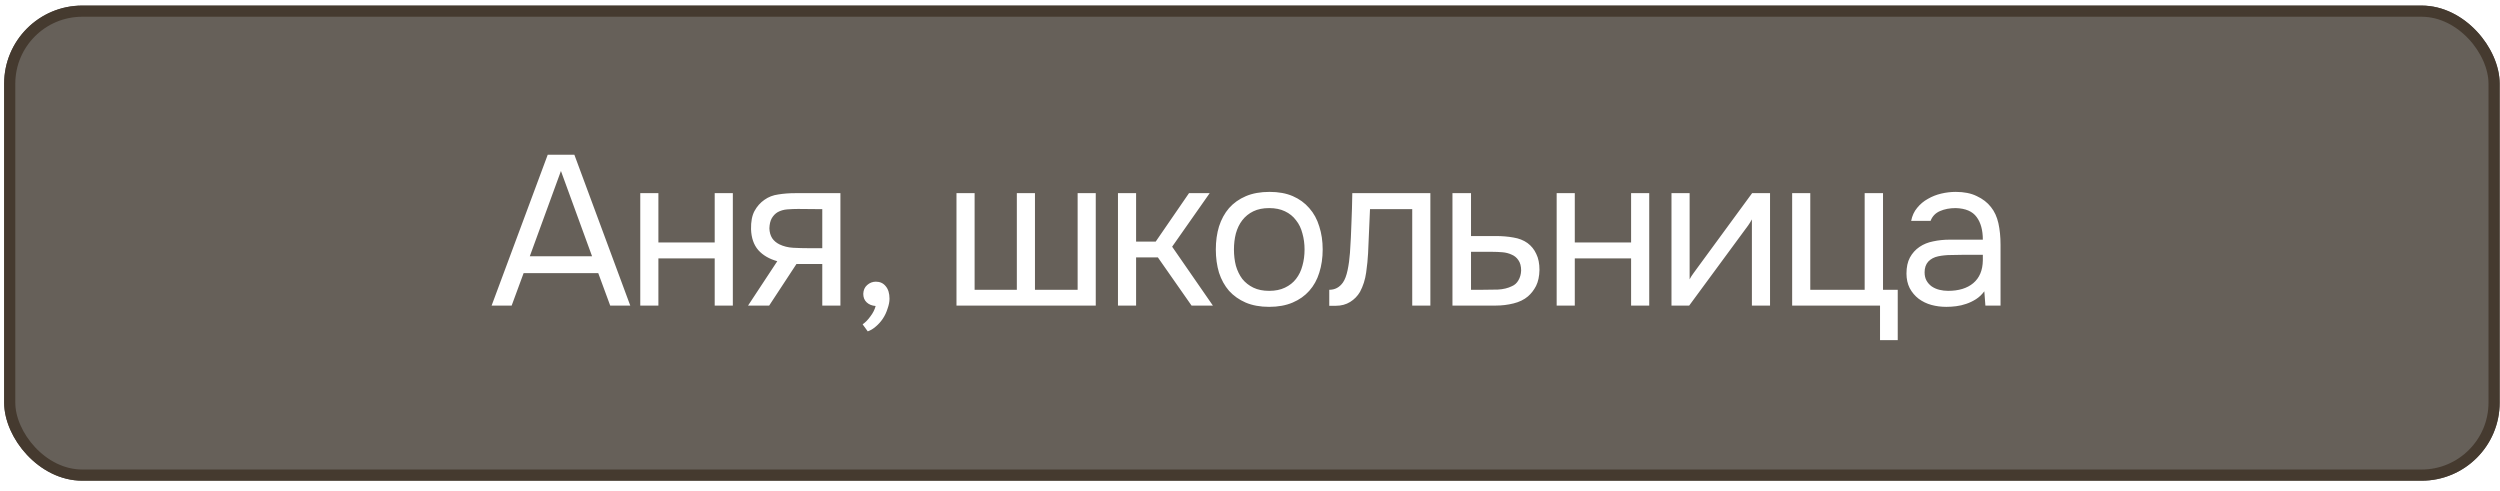 <?xml version="1.0" encoding="UTF-8"?> <svg xmlns="http://www.w3.org/2000/svg" width="224" height="44" viewBox="0 0 224 44" fill="none"><g filter="url(#filter0_b_24_5965)"><rect x="0.371" y="0.5" width="223.6" height="42.57" rx="7" fill="#312920" fill-opacity="0.74"></rect><rect x="0.871" y="1" width="222.6" height="41.57" rx="6.5" stroke="#453A2F"></rect></g><path d="M56.471 27.379H54.674L53.604 24.474H46.915L45.845 27.379H44.049L49.075 13.867H51.464L56.471 27.379ZM53.05 22.964L50.26 15.32L47.469 22.964H53.05ZM57.368 27.379V17.307H58.992V21.722H64.037V17.307H65.662V27.379H64.037V23.155H58.992V27.379H57.368ZM75.301 27.379H73.676V23.652H71.364L68.918 27.379H67.026L69.644 23.404C68.918 23.2 68.351 22.869 67.943 22.41C67.535 21.939 67.319 21.314 67.293 20.537C67.28 19.862 67.382 19.32 67.599 18.913C67.828 18.492 68.128 18.155 68.497 17.9C68.854 17.645 69.268 17.486 69.739 17.422C70.211 17.346 70.714 17.307 71.249 17.307H75.301V27.379ZM73.676 18.741L71.517 18.722C71.198 18.722 70.873 18.734 70.542 18.76C70.224 18.785 69.937 18.868 69.682 19.008C69.465 19.136 69.287 19.32 69.147 19.562C69.019 19.792 68.949 20.091 68.937 20.461C68.949 20.805 69.032 21.098 69.185 21.34C69.338 21.569 69.555 21.754 69.835 21.894C70.204 22.072 70.612 22.174 71.058 22.2C71.517 22.225 71.988 22.238 72.472 22.238H73.676V18.741ZM78.457 27.417C78.126 27.392 77.859 27.283 77.655 27.092C77.451 26.901 77.349 26.646 77.349 26.328C77.362 25.997 77.476 25.735 77.693 25.544C77.922 25.34 78.183 25.238 78.477 25.238C78.846 25.238 79.139 25.372 79.356 25.64C79.585 25.907 79.7 26.283 79.7 26.767C79.7 27.035 79.642 27.328 79.528 27.646C79.426 27.978 79.286 28.277 79.107 28.545C78.929 28.812 78.719 29.048 78.477 29.252C78.247 29.456 78.005 29.602 77.75 29.691L77.292 29.061C77.546 28.882 77.782 28.64 77.999 28.334C78.228 28.029 78.381 27.723 78.457 27.417ZM85.701 17.307H87.325V25.965H91.109V17.307H92.733V25.965H96.556V17.307H98.18V27.379H85.701V17.307ZM100.17 27.379V17.307H101.794V21.646H103.552L106.534 17.307H108.388L105.024 22.104L108.674 27.379H106.763L103.744 23.06H101.794V27.379H100.17ZM113.754 17.193C114.556 17.193 115.251 17.32 115.837 17.575C116.423 17.83 116.913 18.186 117.308 18.645C117.716 19.104 118.016 19.652 118.207 20.289C118.41 20.913 118.512 21.601 118.512 22.353C118.512 23.104 118.41 23.799 118.207 24.436C118.016 25.06 117.716 25.602 117.308 26.06C116.913 26.506 116.417 26.857 115.818 27.111C115.219 27.366 114.518 27.494 113.716 27.494C112.913 27.494 112.212 27.366 111.613 27.111C111.027 26.857 110.53 26.506 110.123 26.06C109.728 25.602 109.428 25.06 109.224 24.436C109.033 23.799 108.938 23.104 108.938 22.353C108.938 21.601 109.033 20.913 109.224 20.289C109.428 19.652 109.728 19.104 110.123 18.645C110.53 18.186 111.034 17.83 111.632 17.575C112.231 17.32 112.938 17.193 113.754 17.193ZM113.716 26.06C114.263 26.06 114.735 25.965 115.13 25.774C115.537 25.582 115.869 25.321 116.124 24.99C116.391 24.646 116.582 24.251 116.697 23.805C116.824 23.359 116.888 22.875 116.888 22.353C116.888 21.843 116.824 21.365 116.697 20.919C116.582 20.461 116.391 20.066 116.124 19.735C115.869 19.39 115.537 19.123 115.13 18.932C114.735 18.741 114.263 18.645 113.716 18.645C113.168 18.645 112.696 18.741 112.301 18.932C111.906 19.123 111.575 19.39 111.308 19.735C111.053 20.066 110.862 20.461 110.734 20.919C110.62 21.365 110.562 21.843 110.562 22.353C110.562 22.875 110.62 23.359 110.734 23.805C110.862 24.251 111.053 24.646 111.308 24.99C111.575 25.321 111.906 25.582 112.301 25.774C112.696 25.965 113.168 26.06 113.716 26.06ZM120.956 22.659C121.019 21.741 121.064 20.849 121.089 19.983C121.128 19.116 121.153 18.225 121.166 17.307H128.161V27.379H126.536V18.741H122.752L122.58 22.697C122.555 23.206 122.497 23.78 122.408 24.417C122.319 25.054 122.134 25.633 121.854 26.156C121.637 26.525 121.344 26.825 120.975 27.054C120.605 27.283 120.178 27.398 119.694 27.398H119.102V25.965C119.611 25.965 120.019 25.748 120.325 25.315C120.503 25.06 120.643 24.691 120.745 24.206C120.847 23.722 120.917 23.206 120.956 22.659ZM130.14 17.307H131.803V21.149H134.019C134.593 21.149 135.121 21.193 135.606 21.282C136.09 21.359 136.51 21.524 136.867 21.779C137.211 22.034 137.472 22.359 137.651 22.754C137.842 23.136 137.937 23.614 137.937 24.187C137.924 24.761 137.823 25.238 137.631 25.621C137.44 25.99 137.198 26.302 136.905 26.557C136.561 26.85 136.128 27.06 135.606 27.188C135.096 27.315 134.574 27.379 134.039 27.379H130.14V17.307ZM132.758 25.965C133.242 25.965 133.726 25.958 134.211 25.946C134.695 25.92 135.115 25.818 135.472 25.64C135.714 25.538 135.905 25.366 136.045 25.124C136.198 24.869 136.281 24.576 136.294 24.245C136.294 23.85 136.211 23.538 136.045 23.308C135.892 23.079 135.688 22.913 135.434 22.811C135.192 22.697 134.918 22.627 134.612 22.601C134.306 22.576 134.007 22.563 133.714 22.563H131.803V25.965H132.758ZM139.477 27.379V17.307H141.101V21.722H146.146V17.307H147.771V27.379H146.146V23.155H141.101V27.379H139.477ZM151.352 27.379H149.765V17.307H151.39V25.028C151.479 24.85 151.6 24.659 151.753 24.455C151.906 24.238 152.027 24.073 152.116 23.958L156.989 17.307H158.595V27.379H156.97V19.658C156.868 19.849 156.754 20.034 156.626 20.212C156.512 20.378 156.403 20.524 156.301 20.652L151.352 27.379ZM167.074 25.965V17.307H168.718V25.965H170.037V30.475H168.45V27.379H160.577V17.307H162.201V25.965H167.074ZM177.795 26.099C177.579 26.392 177.33 26.627 177.05 26.806C176.77 26.984 176.477 27.124 176.171 27.226C175.878 27.328 175.578 27.398 175.273 27.436C174.98 27.474 174.687 27.494 174.394 27.494C173.922 27.494 173.476 27.436 173.056 27.322C172.635 27.207 172.253 27.022 171.909 26.767C171.578 26.512 171.31 26.194 171.106 25.812C170.915 25.43 170.82 24.996 170.82 24.512C170.82 23.939 170.922 23.461 171.126 23.079C171.342 22.684 171.629 22.365 171.986 22.123C172.342 21.881 172.75 21.716 173.209 21.627C173.68 21.524 174.177 21.474 174.699 21.474H177.662C177.662 20.62 177.477 19.945 177.107 19.448C176.738 18.938 176.114 18.671 175.234 18.645C174.699 18.645 174.228 18.734 173.82 18.913C173.413 19.091 173.132 19.384 172.979 19.792H171.24C171.329 19.333 171.508 18.945 171.775 18.626C172.043 18.295 172.361 18.027 172.731 17.823C173.1 17.607 173.502 17.448 173.935 17.346C174.368 17.244 174.801 17.193 175.234 17.193C175.986 17.193 176.617 17.32 177.126 17.575C177.649 17.817 178.069 18.142 178.388 18.55C178.706 18.945 178.929 19.429 179.057 20.002C179.184 20.575 179.248 21.219 179.248 21.932V27.379H177.891L177.795 26.099ZM175.884 22.831C175.578 22.831 175.222 22.837 174.814 22.85C174.419 22.85 174.037 22.888 173.667 22.964C173.298 23.041 172.998 23.2 172.769 23.442C172.553 23.684 172.444 24.003 172.444 24.398C172.444 24.691 172.502 24.939 172.616 25.143C172.731 25.347 172.884 25.519 173.075 25.659C173.279 25.799 173.508 25.901 173.763 25.965C174.018 26.028 174.279 26.06 174.546 26.06C175.502 26.06 176.254 25.831 176.802 25.372C177.362 24.901 177.649 24.219 177.662 23.327V22.831H175.884Z" fill="white"></path><defs><filter id="filter0_b_24_5965" x="-120.329" y="-120.2" width="465" height="283.97" filterUnits="userSpaceOnUse" color-interpolation-filters="sRGB"><feFlood flood-opacity="0" result="BackgroundImageFix"></feFlood><feGaussianBlur in="BackgroundImageFix" stdDeviation="60.35"></feGaussianBlur><feComposite in2="SourceAlpha" operator="in" result="effect1_backgroundBlur_24_5965"></feComposite><feBlend mode="normal" in="SourceGraphic" in2="effect1_backgroundBlur_24_5965" result="shape"></feBlend></filter></defs></svg> 